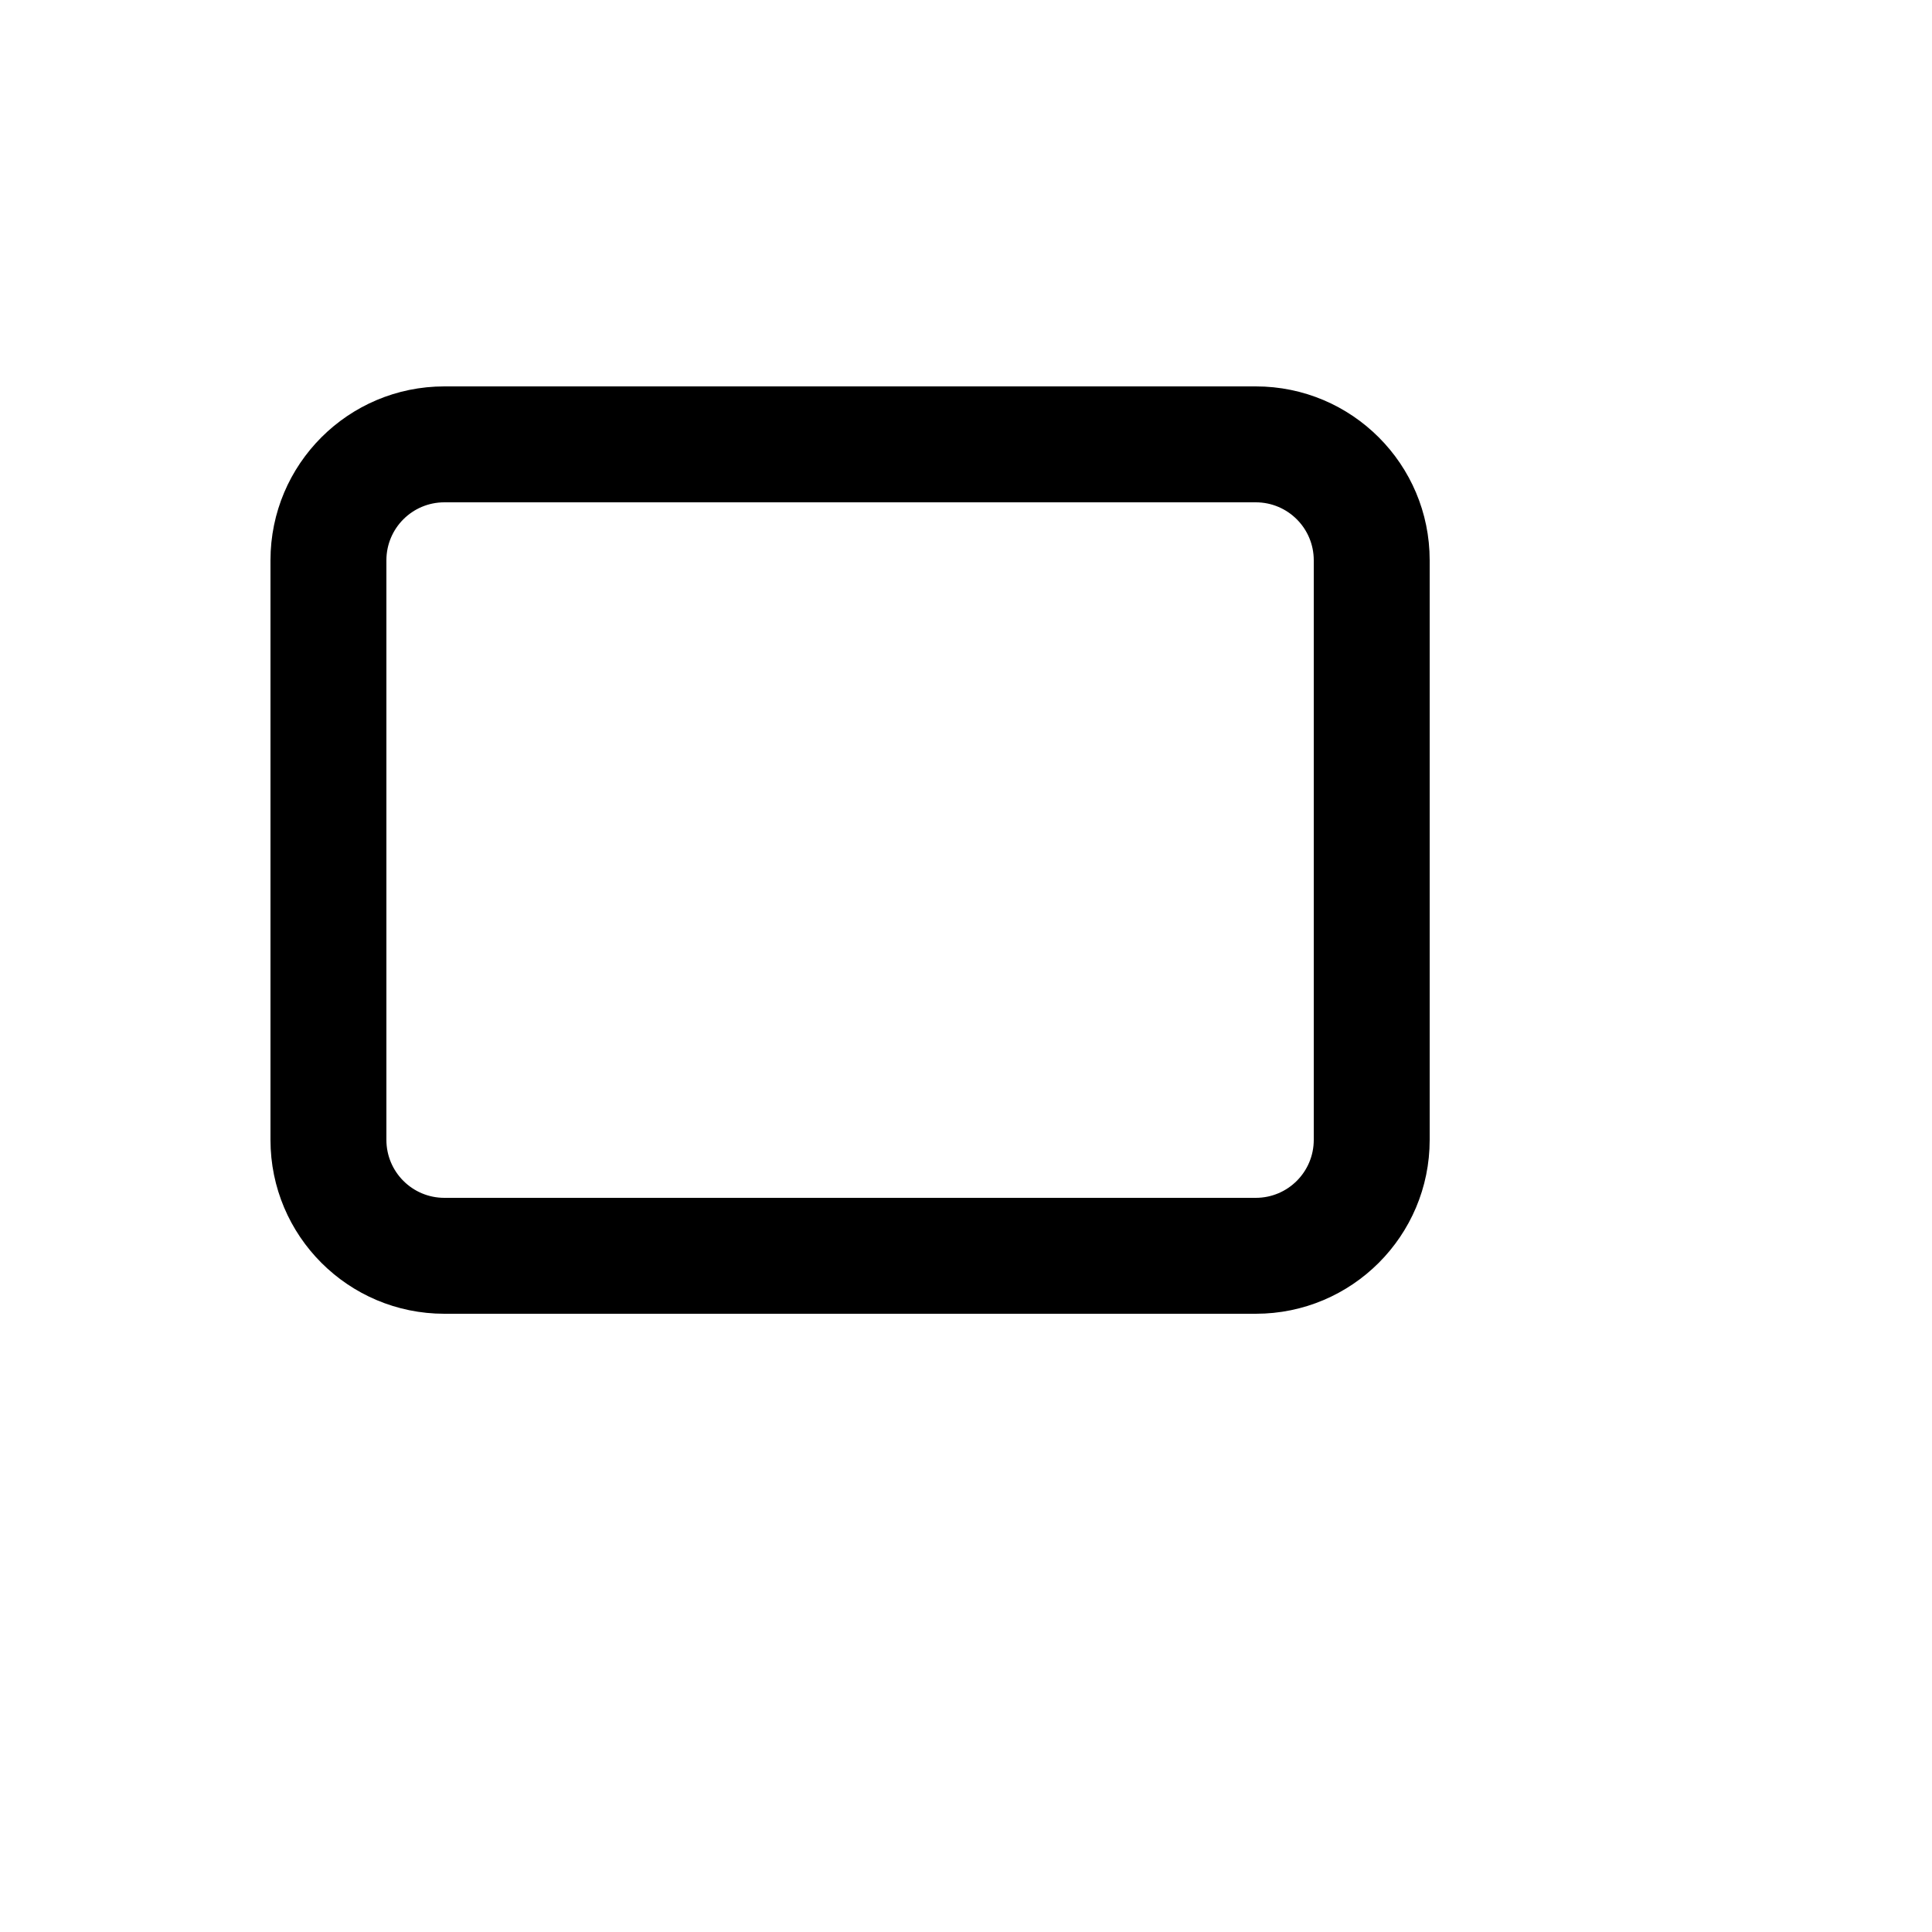 <svg xmlns="http://www.w3.org/2000/svg" version="1.1" xmlns:xlink="http://www.w3.org/1999/xlink" width="100%" height="100%" id="svgWorkerArea" viewBox="-25 -25 625 625" xmlns:idraw="https://idraw.muisca.co" style="background: white;"><defs id="defsdoc"><pattern id="patternBool" x="0" y="0" width="10" height="10" patternUnits="userSpaceOnUse" patternTransform="rotate(35)"><circle cx="5" cy="5" r="4" style="stroke: none;fill: #ff000070;"></circle></pattern></defs><g id="fileImp-922267217" class="cosito"><path id="pathImp-379257368" class="grouped" d="M118.75 137.5C108.394 137.5 100 145.894 100 156.25 100 156.25 100 343.75 100 343.75 100 354.106 108.394 362.5 118.75 362.5 118.75 362.5 381.25 362.5 381.25 362.5 391.606 362.5 400 354.106 400 343.75 400 343.75 400 156.25 400 156.25 400 145.894 391.606 137.5 381.25 137.5 381.25 137.5 118.75 137.5 118.75 137.5 118.75 137.5 118.75 137.5 118.75 137.5M118.75 100C118.75 100 381.25 100 381.25 100 412.317 100 437.5 125.183 437.5 156.25 437.5 156.25 437.5 343.75 437.5 343.75 437.5 374.817 412.317 400 381.25 400 381.25 400 118.75 400 118.75 400 87.683 400 62.5 374.817 62.5 343.75 62.5 343.75 62.5 156.25 62.5 156.25 62.5 125.183 87.683 100 118.75 100 118.75 100 118.75 100 118.75 100"></path></g></svg>